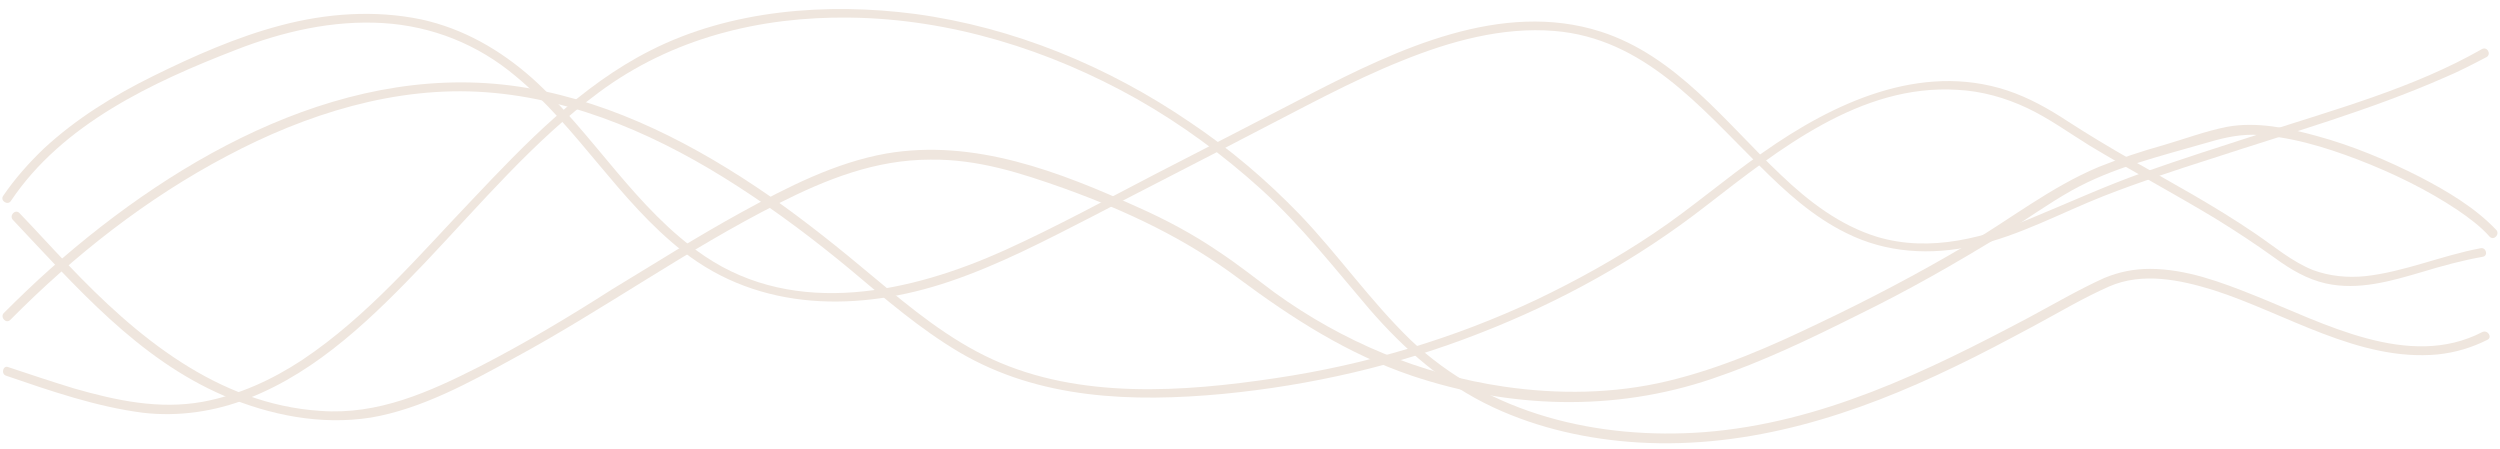 <?xml version="1.0" encoding="UTF-8" standalone="no"?><svg xmlns="http://www.w3.org/2000/svg" xmlns:xlink="http://www.w3.org/1999/xlink" fill="#efe6de" height="74" preserveAspectRatio="xMidYMid meet" version="1" viewBox="-0.4 -1.3 411.9 74.0" width="411.9" zoomAndPan="magnify"><g><g id="change1_2"><path d="M1.4,31.8C9.9,19.1,24.8,12.2,38.5,6.9c7.7-3,15.9-4.9,24.2-4.4C70.8,3,78.3,6,84.5,11.2c10.3,8.5,17,20.6,27.6,28.9 c12.7,10,29.1,10,43.9,5c8.3-2.8,16.1-6.9,23.9-10.9c8.6-4.5,17.3-8.9,25.9-13.4c8.2-4.2,16.3-8.7,24.8-12.1 c7.9-3.2,16.5-5.6,25.1-4.9c14.7,1.2,24,12.5,33.8,22.2c4.3,4.3,8.8,8.4,14.3,11.1c6.6,3.3,13.9,3.7,21.1,2.1 c7.5-1.7,14.2-5.4,21.3-8.2c5.9-2.3,11.9-4.3,17.9-6.2c12.8-4.2,25.9-7.9,38.2-13.3c2.4-1,4.7-2.2,7-3.4c0.8-0.5,0.1-1.8-0.8-1.3 c-11.2,6.4-24.1,9.9-36.4,13.9c-6.5,2.1-13.1,4.2-19.6,6.5c-5.9,2.1-11.6,4.7-17.4,7.1c-8.2,3.5-17.4,6.1-26.3,3.4 c-6.1-1.9-11.2-5.8-15.8-10.2c-9.1-8.6-17.2-19.6-29.7-23.6c-16.3-5.2-33.4,2.9-47.6,10.2c-8.5,4.4-17,8.8-25.4,13.1 c-8.3,4.3-16.5,8.8-25.1,12.7c-15.5,7-34.4,11.2-49.5,1c-11.4-7.7-18.3-20.2-28.4-29.3C82,6.9,75.9,3.4,69,1.9 c-7.7-1.6-15.7-1-23.2,1c-7.2,1.9-14.2,5-20.9,8.3c-6.5,3.2-12.7,7-18.1,12c-2.5,2.4-4.8,5-6.7,7.8C-0.4,31.8,0.9,32.6,1.4,31.8 L1.4,31.8z" fill="inherit"/></g></g><g><g id="change1_4"><path d="M1.3,51.4C11.8,40.8,23.7,31.4,37,24.4C50,17.5,64.8,12.8,79.7,13.9c15,1.1,29.1,7.5,41.6,15.6 c6.5,4.2,12.6,8.8,18.5,13.7c5.7,4.8,11.4,9.7,17.8,13.5c13.2,7.8,28.6,8.3,43.5,6.9c14.5-1.4,28.8-4.7,42.3-10 c13.4-5.2,26-12.2,37.3-21c11.9-9.2,25.4-20.1,41.4-19.1c4,0.2,7.9,1.3,11.5,3c3.6,1.7,6.9,4.1,10.3,6.2c6.8,4.1,13.9,7.9,20.7,12 c3.4,2.1,6.6,4.2,9.8,6.5c2.6,1.9,5.3,3.5,8.4,4.2c5.4,1.2,10.8-0.4,15.9-1.9c3.3-1,6.6-1.9,10-2.5c0.9-0.2,0.5-1.6-0.4-1.4 c-6.4,1.2-12.6,3.9-19,4.6c-2.9,0.3-5.9,0-8.6-1c-3.5-1.4-6.4-3.9-9.5-6c-6.6-4.5-13.6-8.3-20.5-12.2c-3.5-2-7-4.1-10.4-6.3 c-3.2-2.1-6.4-3.9-10-5.1c-14.3-4.7-28.7,2.1-40.2,10.2C284,28,278.3,33,272,37.2c-6.1,4.1-12.6,7.7-19.3,10.9 c-13.6,6.4-28.1,10.7-42.9,12.9c-15.3,2.3-32.3,3.5-46.7-3.1c-7.2-3.3-13.4-8.4-19.5-13.5c-5.6-4.7-11.2-9.2-17.2-13.4 c-12-8.3-25.4-15.3-39.9-17.8C57.4,8.2,29.1,24.2,8,42.9c-2.7,2.4-5.3,4.9-7.8,7.4C-0.4,51,0.6,52.1,1.3,51.4L1.3,51.4z" fill="inherit"/></g></g><g><g id="change1_3"><path d="M1.7,34.9c10.4,11,20.6,22.9,34.8,29c7.6,3.2,15.9,4.9,24.2,3.6c8.3-1.4,16.3-5.8,23.6-9.8c14.8-8,28.5-17.9,43.6-25.5 c7.9-4,16-7.2,25-7.2c7.8-0.1,14.9,2.2,22.2,4.8c10.2,3.7,19.8,8.2,28.6,14.8c8.9,6.6,17.9,12.4,28.5,16c16.1,5.4,33.3,6,49.5,0.5 c8.3-2.8,16.2-6.6,24-10.5c8.2-4,16.1-8.5,23.9-13.3c3.8-2.4,7.4-5,11.3-7.2c3.4-1.9,7-3.3,10.7-4.5c3.7-1.2,7.5-2.2,11.3-3.3 c2.7-0.8,5.1-1.4,7.9-1.4c5.9,0.2,11.8,2,17.3,4.1c5.7,2.2,11.3,4.9,16.4,8.3c1.9,1.3,3.8,2.7,5.3,4.4c0.7,0.7,1.7-0.4,1.1-1.1 c-3.5-3.7-8.1-6.4-12.5-8.7c-5.5-2.8-11.2-5.2-17.1-6.8c-4.7-1.3-9.9-2.4-14.8-1.5c-3.5,0.7-7,2-10.4,3c-3.6,1-7.2,2.2-10.7,3.6 c-7.9,3.3-14.7,8.7-22,13c-7.8,4.6-15.8,8.8-24,12.7c-8.1,3.9-16.3,7.5-25.1,9.6c-8.8,2.1-18,2.2-26.9,0.9 c-13.7-2-26.6-7.4-37.8-15.5c-3.1-2.3-6.1-4.7-9.3-6.8c-4.1-2.8-8.6-5.2-13.1-7.2c-13-5.9-27.1-11.4-41.6-8.9 c-8.4,1.5-16.2,5.5-23.7,9.6c-7.3,4-14.4,8.5-21.5,12.8C93.2,51,86,55.3,78.6,59.1c-8.3,4.2-16.7,8-26.2,7.3 c-17-1.1-30.4-12.3-41.6-24.1c-2.7-2.8-5.3-5.7-8-8.5C2.1,33.1,1.1,34.2,1.7,34.9L1.7,34.9z" fill="inherit"/></g></g><g><g id="change1_1"><path d="M0.6,60.6c7.3,2.5,14.8,5.1,22.5,6.1c5.9,0.7,12-0.2,17.5-2.4c11.5-4.5,20.6-13.5,29-22.3c9.2-9.7,17.9-20.1,28.7-28.1 c12-8.9,26.5-12.5,41.3-12.3c16.6,0.2,32.9,5.3,47.3,13.4c7.4,4.2,14.2,9.2,20.5,14.9c6.6,6,12,12.9,17.8,19.7 c5.8,6.7,12.3,12.4,20.4,16.2c7.5,3.5,15.7,5.3,23.9,5.8c18.4,1.1,35.9-4.6,52.2-12.5c4.4-2.1,8.7-4.4,13-6.7 c4.1-2.2,8.1-4.6,12.4-6.5c5.5-2.4,11.7-1.1,17.2,0.6c11.9,3.8,23.9,11.8,36.9,10.6c2.9-0.3,5.6-1.1,8.2-2.4 c0.9-0.4,0.1-1.7-0.8-1.3c-12.1,6.3-26.2-1.5-37.5-6c-5.5-2.2-11.3-4.4-17.3-4.4c-2.6,0-5.1,0.5-7.5,1.5 c-4.2,1.9-8.3,4.3-12.4,6.5c-16.8,8.9-34.2,17.4-53.5,18.9c-17.4,1.3-35.5-2.9-48.4-15.2c-6.6-6.4-11.9-14-18.2-20.6 c-5.5-5.7-11.6-10.9-18.2-15.3c-13.5-9.2-29-15.6-45.2-17.8c-14.5-1.9-30.4-0.7-43.6,6c-11.5,5.8-20.6,15.3-29.3,24.5 C68.7,40.7,60.2,50.8,49.4,58c-5,3.3-10.5,5.8-16.4,6.9c-7.2,1.3-14.2-0.2-21.2-2.2C8.2,61.6,4.6,60.4,1,59.2 C0.1,58.8-0.3,60.3,0.6,60.6L0.6,60.6z" fill="inherit"/></g></g></svg>